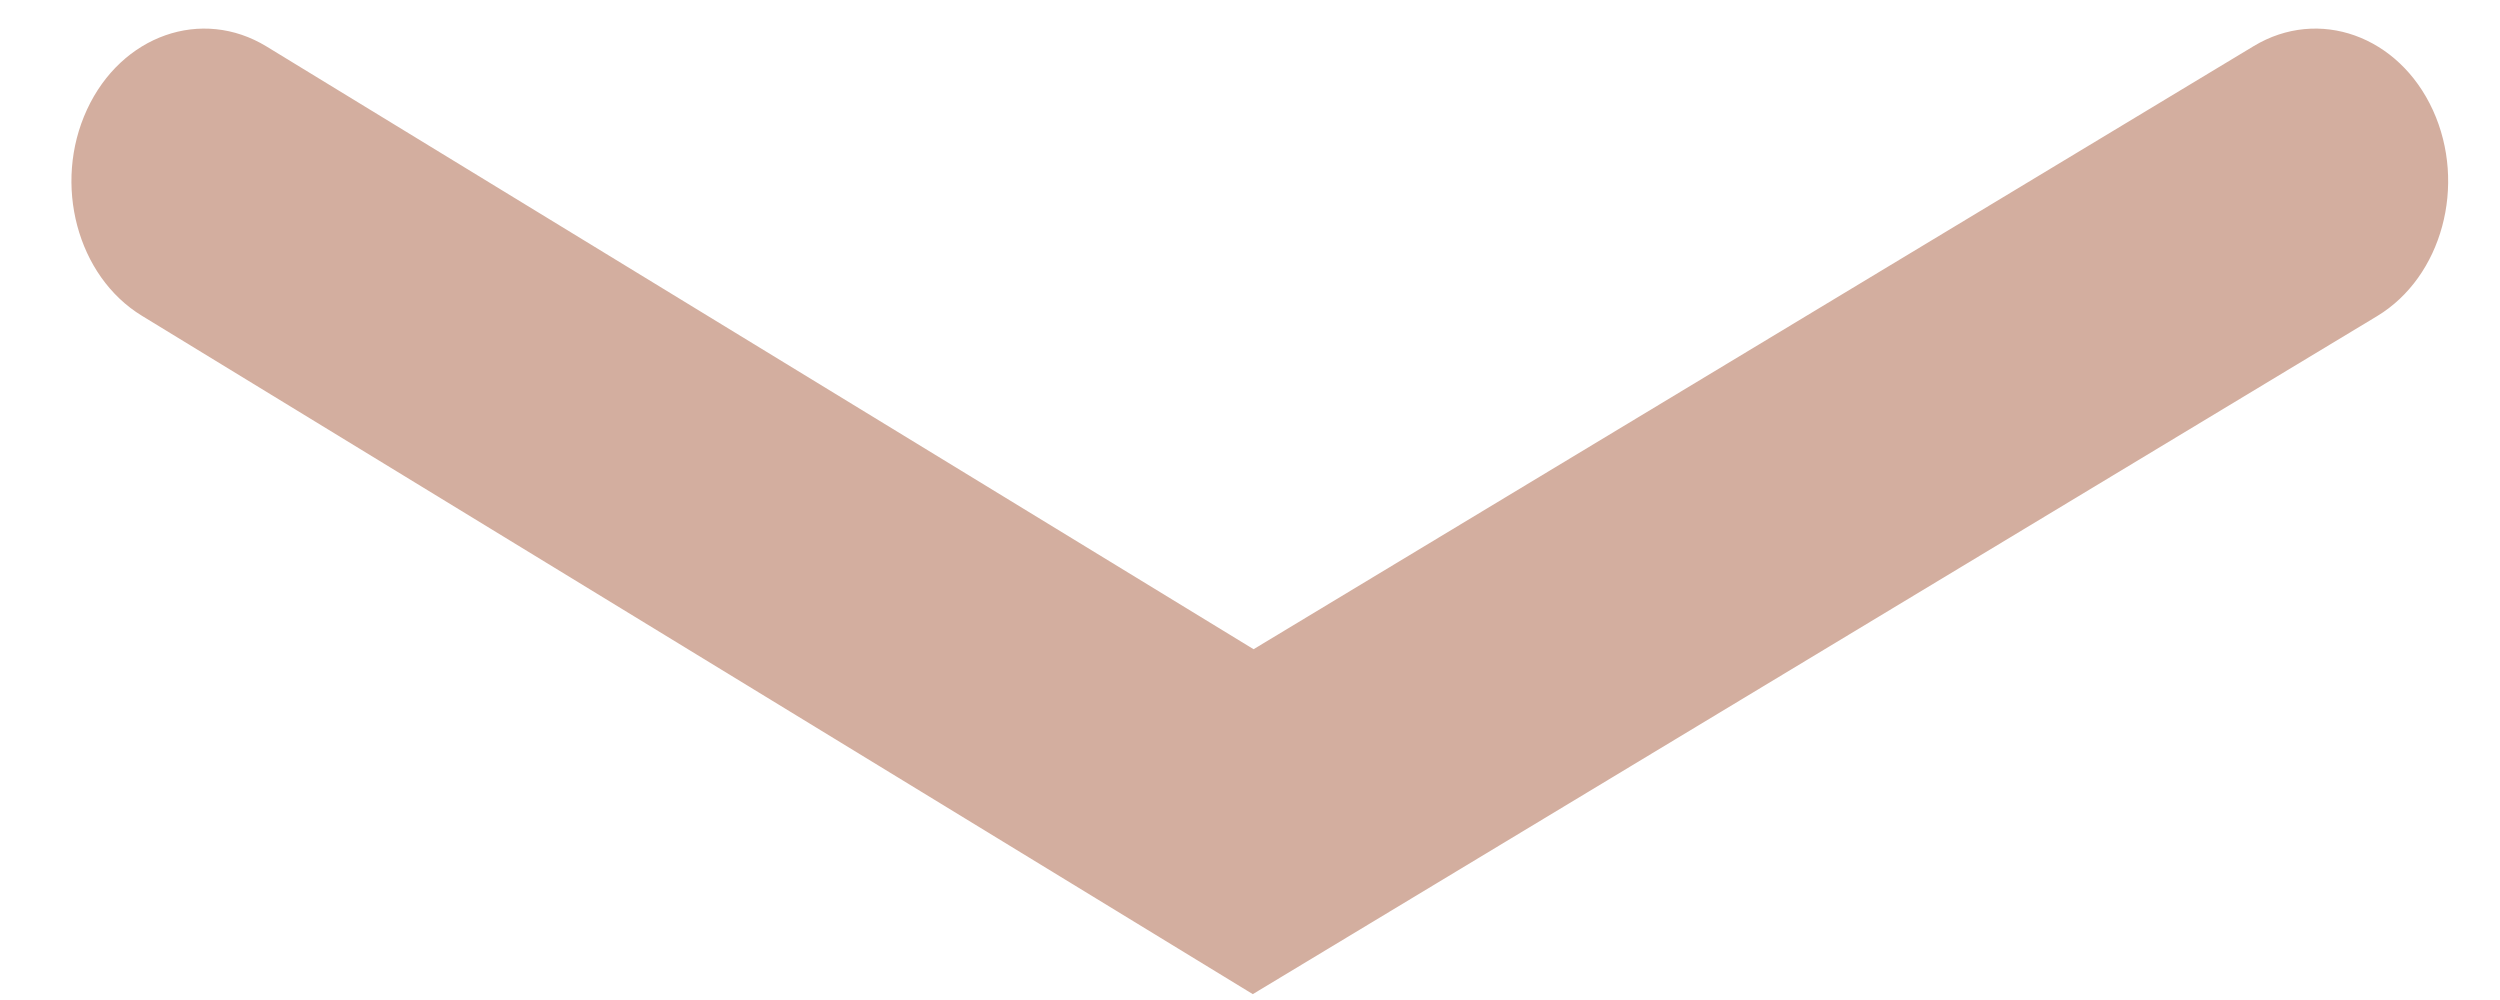 <svg xmlns="http://www.w3.org/2000/svg" width="35" height="14" viewBox="0 0 35 14" fill="none">
  <g clip-path="url(#clip0_160_1110)">
    <path fill-rule="evenodd" clip-rule="evenodd" d="M34.061 1.543C34.538 2.587 34.188 3.878 33.279 4.426L17.539 13.918L1.987 4.421C1.08 3.868 0.736 2.575 1.218 1.534C1.7 0.492 2.825 0.097 3.732 0.651L17.55 9.089L31.551 0.646C32.46 0.097 33.584 0.499 34.061 1.543Z" fill="#D3AE9F"/>
  </g>
  <defs>
    <clipPath id="clip0_160_1110">
      <rect width="34" height="14" fill="white" transform="translate(0.5)"/>
    </clipPath>
  </defs>
</svg>
